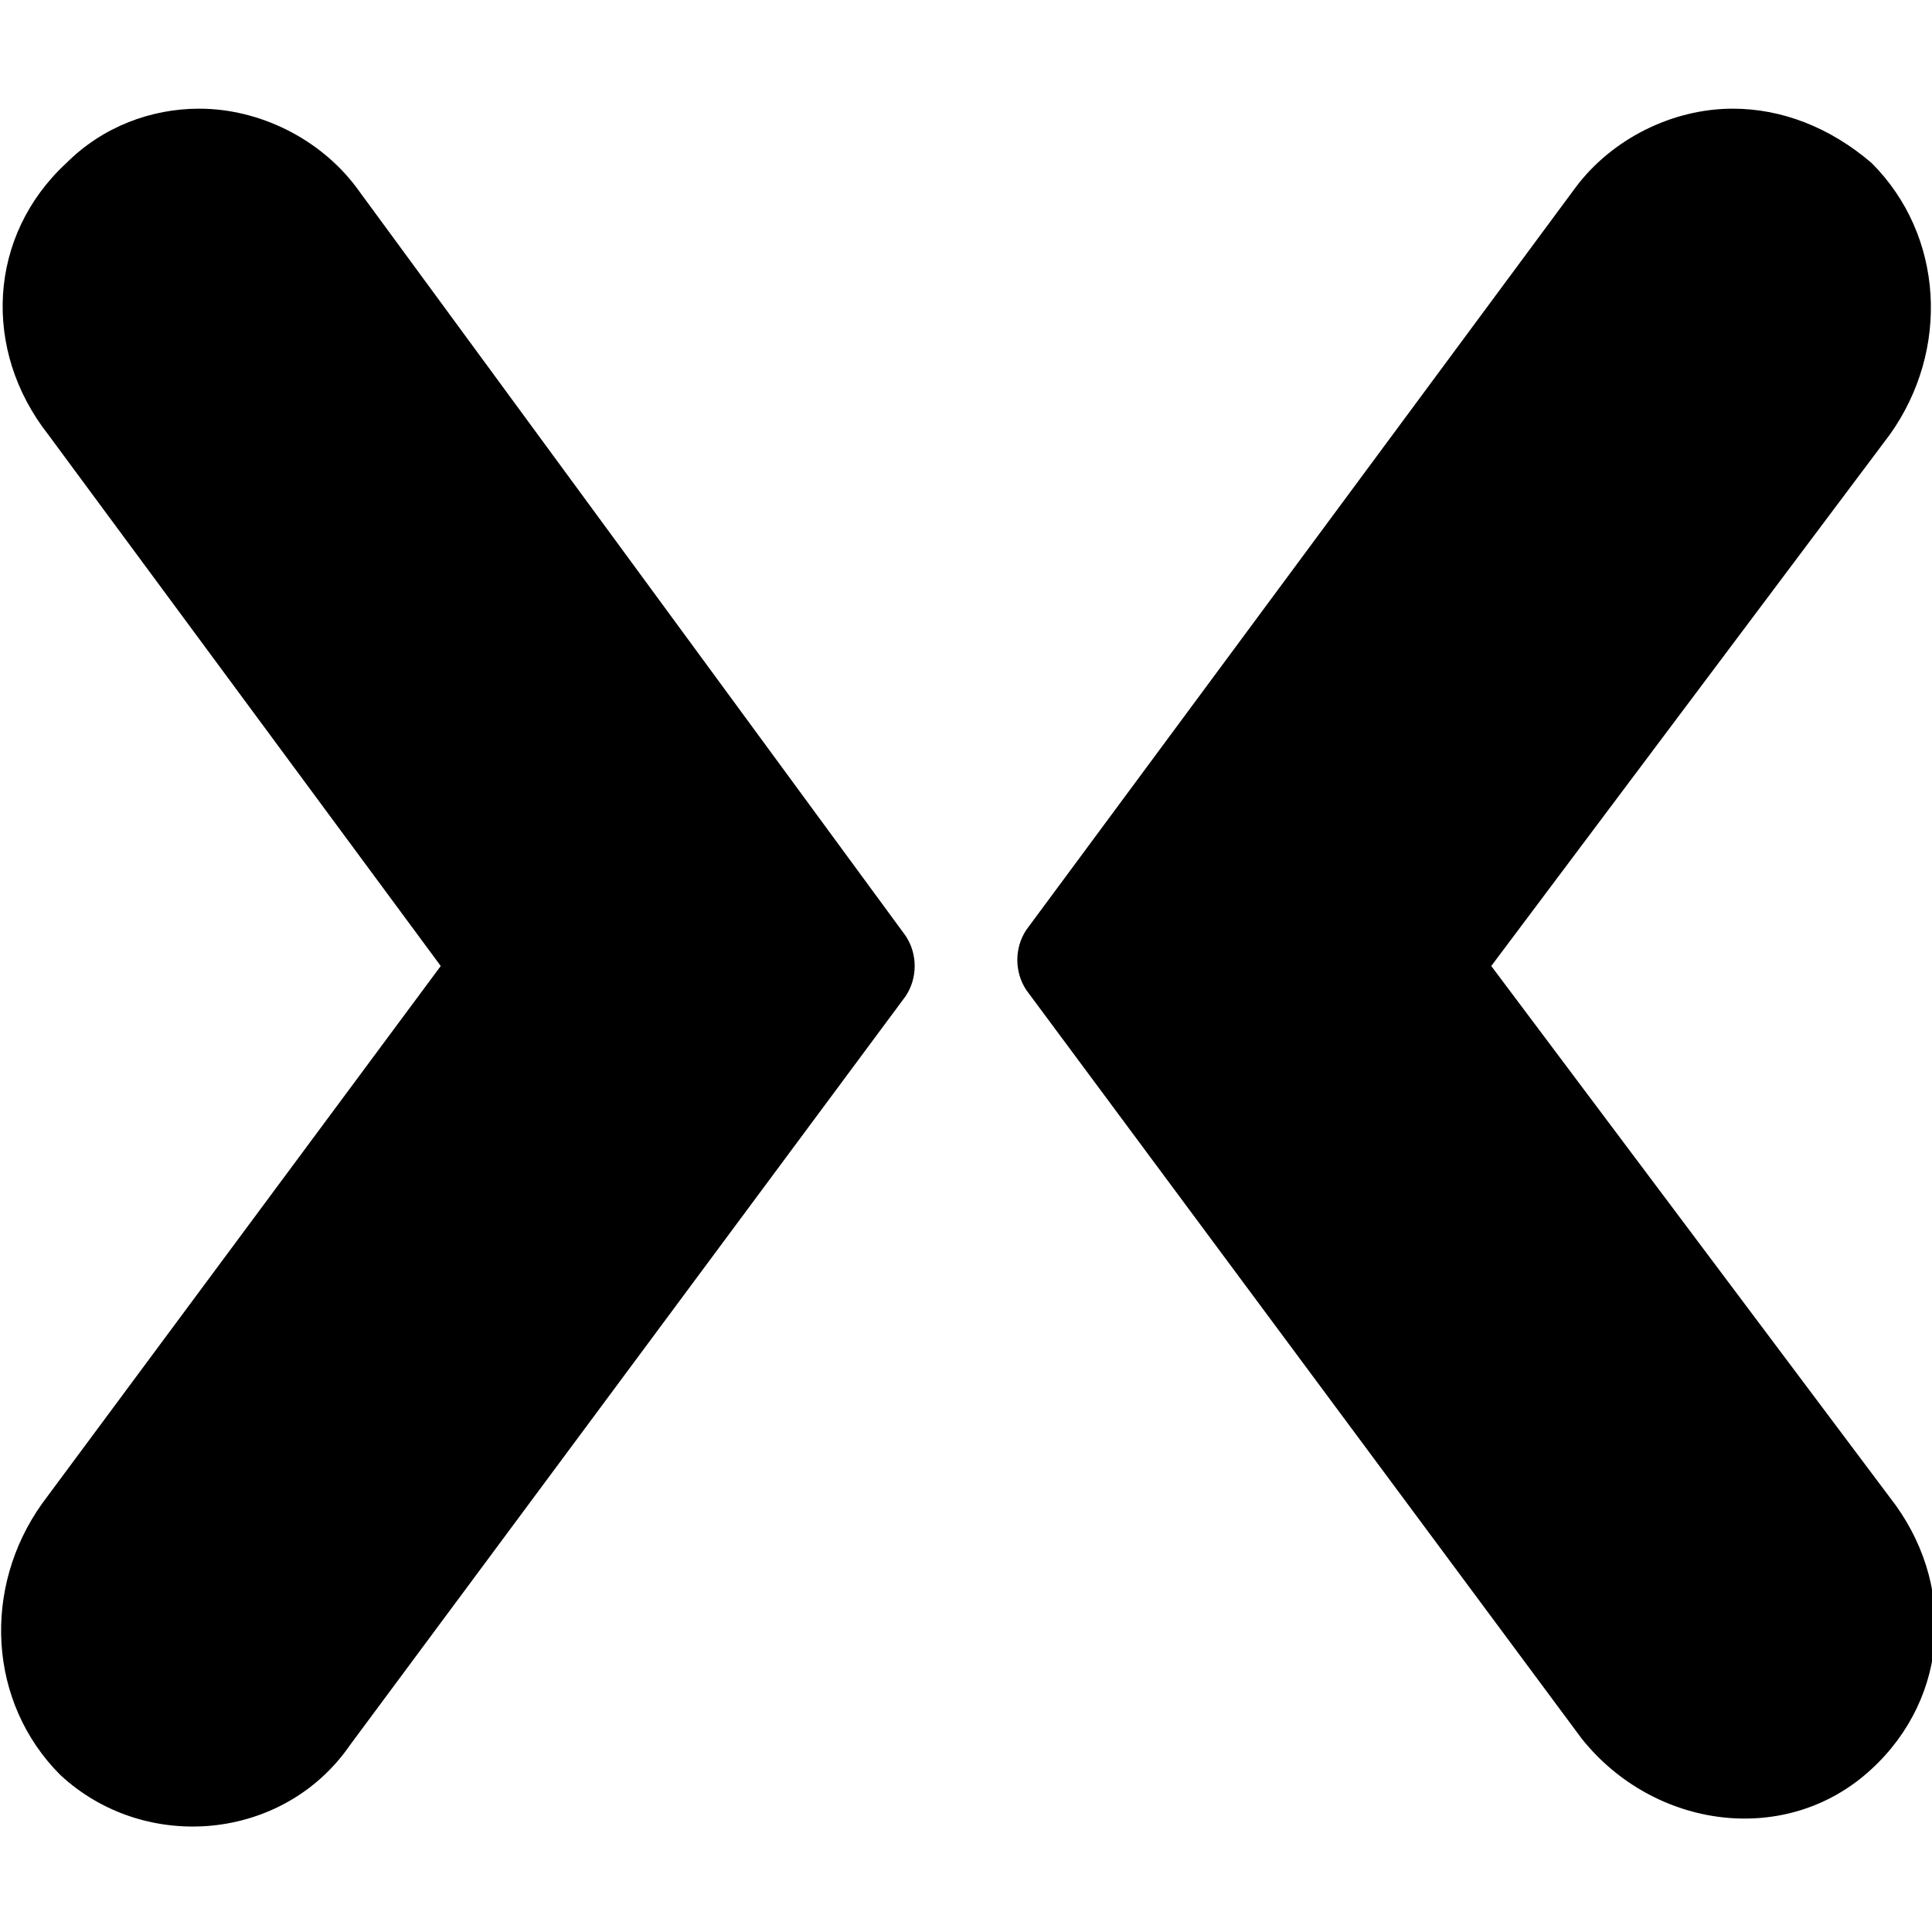 <?xml version="1.0" encoding="utf-8"?>
<!-- Generator: Adobe Illustrator 22.1.0, SVG Export Plug-In . SVG Version: 6.00 Build 0)  -->
<svg version="1.1" id="Layer_1" xmlns="http://www.w3.org/2000/svg" xmlns:xlink="http://www.w3.org/1999/xlink" x="0px" y="0px"
	 viewBox="0 0 32 32" style="enable-background:new 0 0 32 32;" xml:space="preserve">
<title>mixer</title>
<path d="M3.3,1.8c-0.8,0-1.6,0.3-2.2,0.9c-1.3,1.2-1.4,3.1-0.3,4.5L7.3,16l-6.6,8.9c-1,1.4-0.9,3.3,0.3,4.5c1.4,1.3,3.7,1.1,4.8-0.5
	l9.2-12.4c0.2-0.3,0.2-0.7,0-1L5.9,3.1C5.3,2.3,4.3,1.8,3.3,1.8z M28.7,1.8c-1,0-2,0.5-2.6,1.3L17,15.4c-0.2,0.3-0.2,0.7,0,1
	l9.2,12.4c1.2,1.5,3.4,1.8,4.8,0.5c1.3-1.2,1.4-3.1,0.3-4.5L24.7,16l6.6-8.8c1-1.4,0.9-3.3-0.3-4.5C30.3,2.1,29.5,1.8,28.7,1.8
	L28.7,1.8z"/>
</svg>
